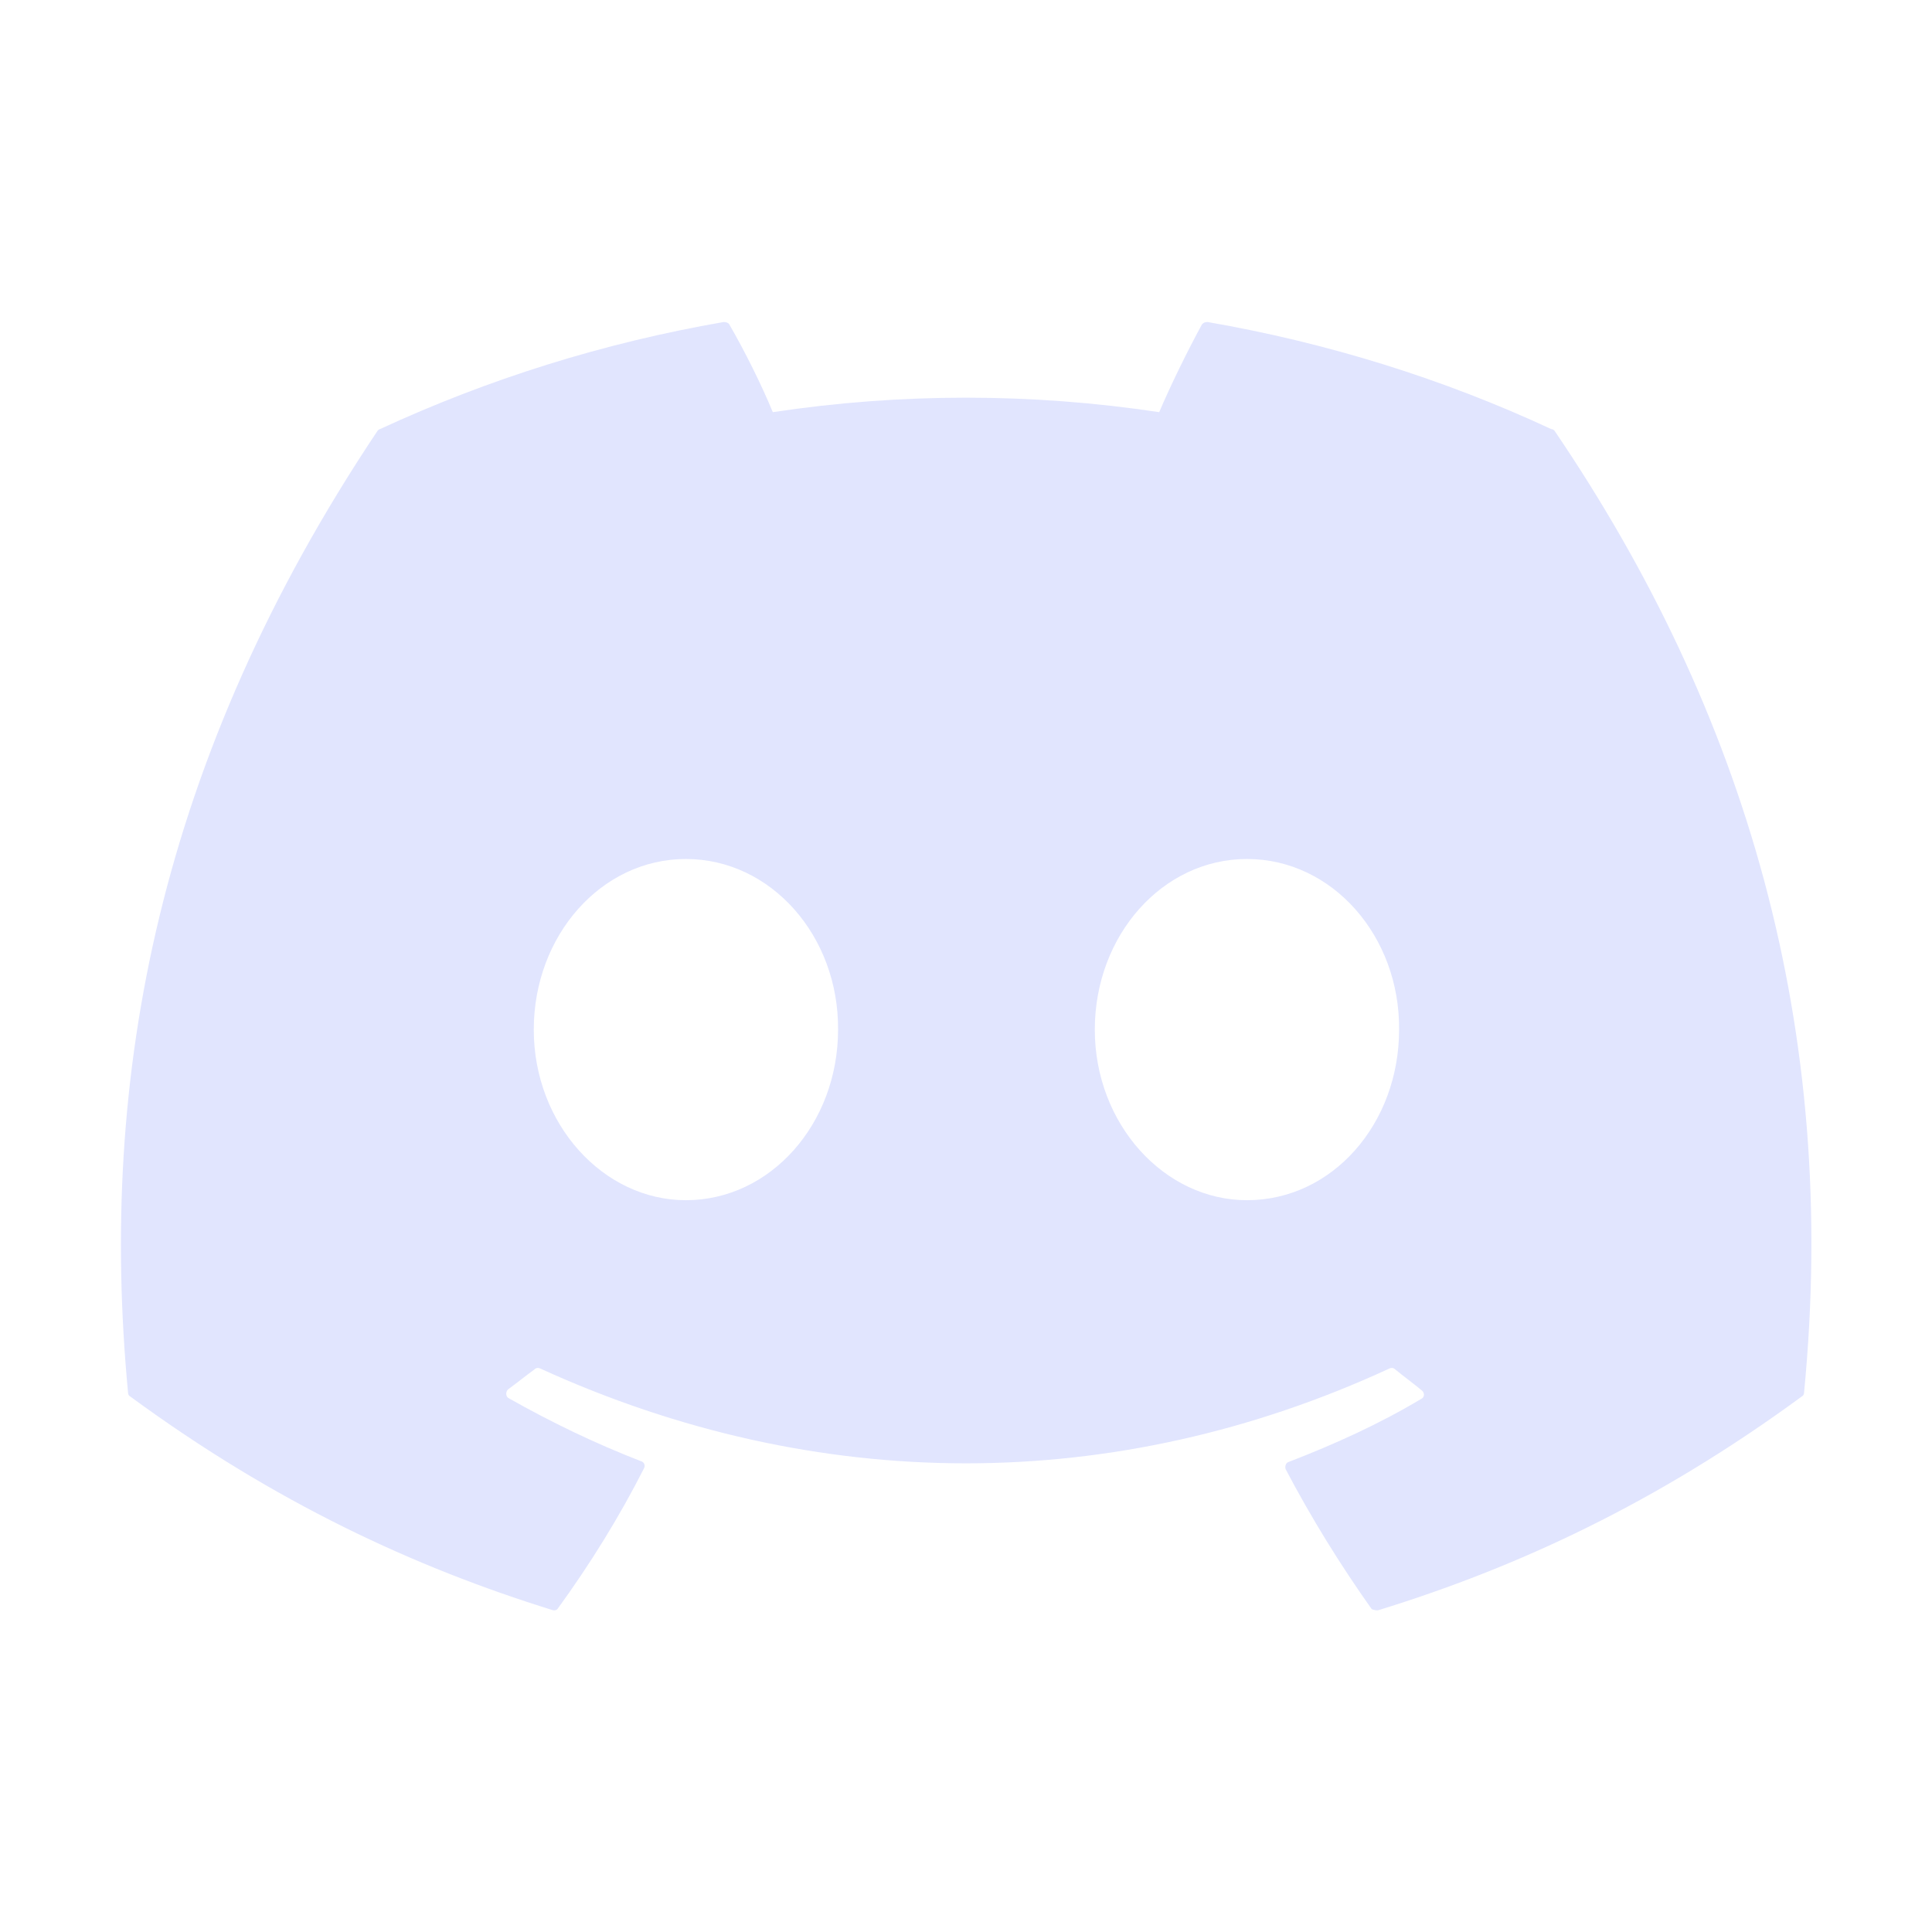<svg width="18" height="18" viewBox="0 0 18 18" fill="none" xmlns="http://www.w3.org/2000/svg">
<path d="M14.453 3.998C13.455 3.533 12.375 3.195 11.25 3C11.24 3 11.23 3.002 11.221 3.005C11.212 3.009 11.204 3.015 11.198 3.023C11.063 3.27 10.905 3.593 10.8 3.84C9.607 3.66 8.393 3.66 7.2 3.84C7.095 3.585 6.938 3.27 6.795 3.023C6.788 3.008 6.765 3 6.743 3C5.618 3.195 4.545 3.533 3.54 3.998C3.533 3.998 3.525 4.005 3.518 4.013C1.478 7.065 0.915 10.035 1.193 12.975C1.193 12.99 1.2 13.005 1.215 13.012C2.565 14.002 3.863 14.602 5.145 15C5.168 15.008 5.19 15 5.198 14.985C5.498 14.572 5.768 14.137 6 13.68C6.015 13.65 6 13.62 5.97 13.613C5.543 13.447 5.138 13.252 4.74 13.027C4.71 13.012 4.71 12.967 4.733 12.945C4.815 12.885 4.898 12.818 4.98 12.758C4.995 12.742 5.018 12.742 5.033 12.75C7.613 13.928 10.395 13.928 12.945 12.75C12.96 12.742 12.983 12.742 12.998 12.758C13.08 12.825 13.163 12.885 13.245 12.953C13.275 12.975 13.275 13.02 13.238 13.035C12.848 13.268 12.435 13.455 12.008 13.62C11.978 13.627 11.97 13.665 11.978 13.688C12.218 14.145 12.488 14.58 12.78 14.992C12.803 15 12.825 15.008 12.848 15C14.138 14.602 15.435 14.002 16.785 13.012C16.8 13.005 16.808 12.99 16.808 12.975C17.138 9.578 16.26 6.63 14.483 4.013C14.475 4.005 14.468 3.998 14.453 3.998ZM6.39 11.182C5.618 11.182 4.973 10.47 4.973 9.593C4.973 8.715 5.603 8.003 6.39 8.003C7.185 8.003 7.815 8.723 7.808 9.593C7.808 10.47 7.178 11.182 6.39 11.182ZM11.618 11.182C10.845 11.182 10.2 10.47 10.2 9.593C10.2 8.715 10.83 8.003 11.618 8.003C12.413 8.003 13.043 8.723 13.035 9.593C13.035 10.47 12.413 11.182 11.618 11.182Z" fill="#E1E5FE"/>
</svg>
